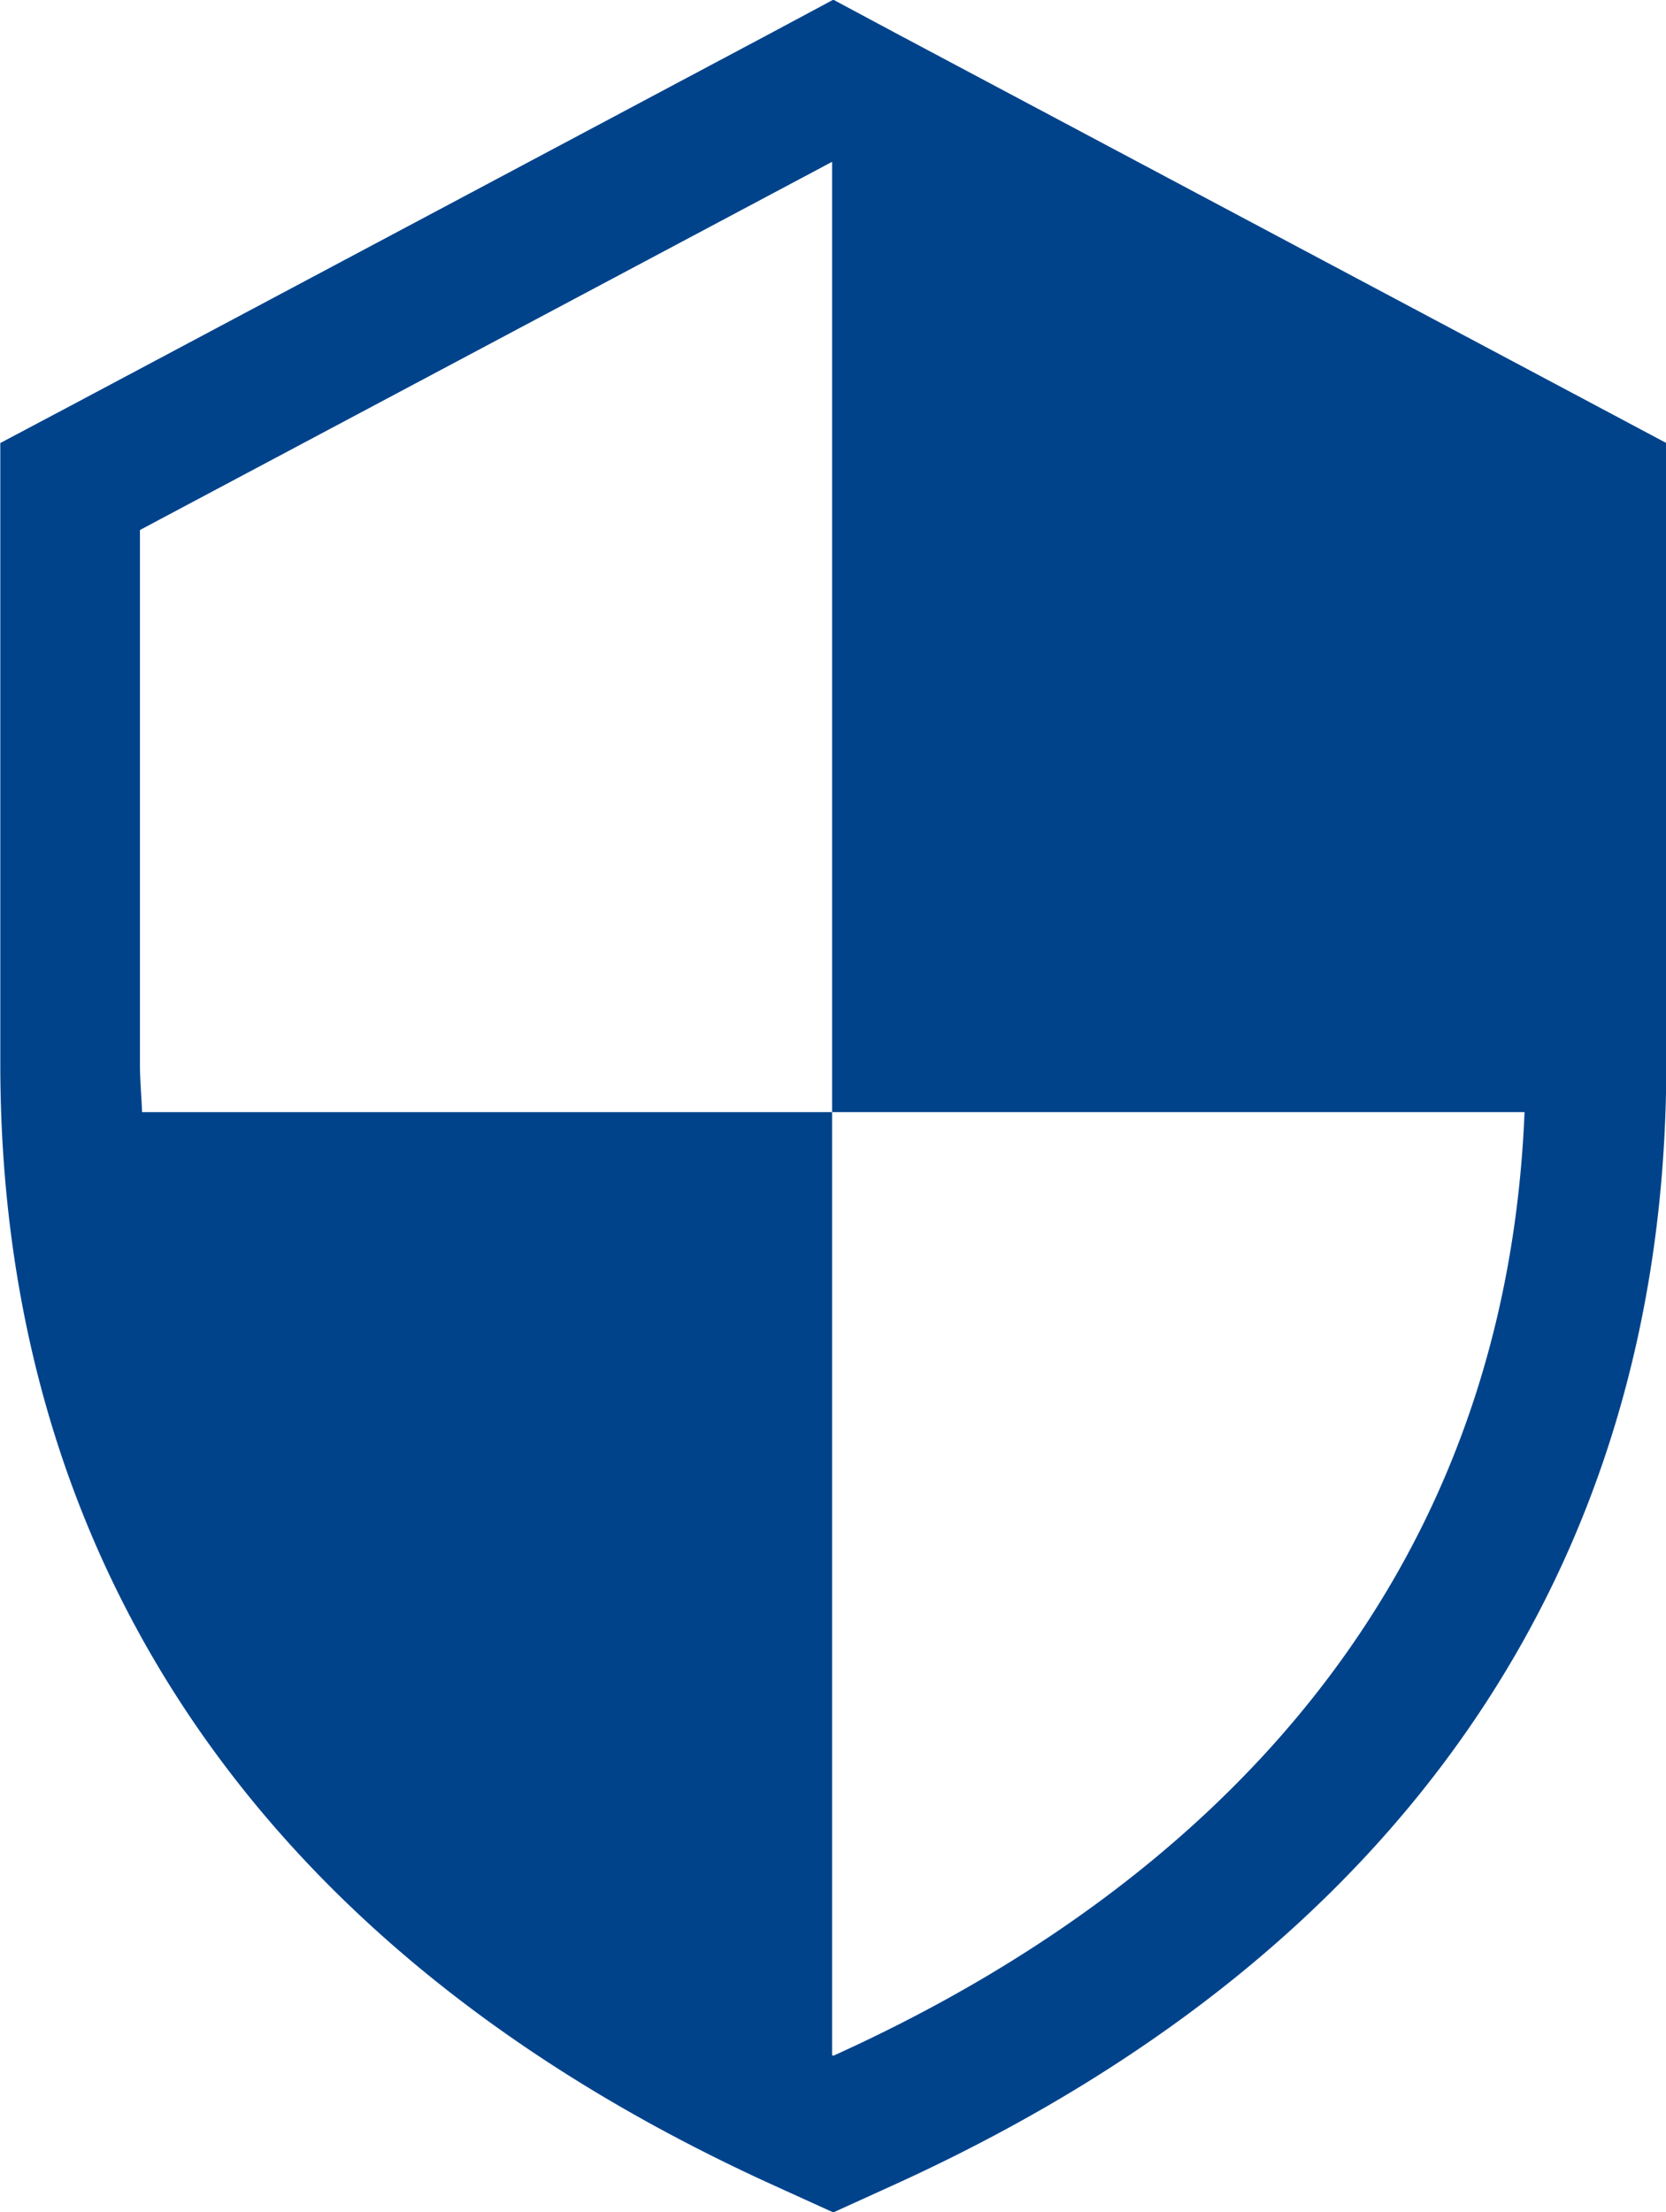 <svg xmlns="http://www.w3.org/2000/svg" width="55" height="73" viewBox="0 0 55 73">
  <defs>
    <style>
      .cls-1 {
        fill: #00438b;
        fill-rule: evenodd;
      }
    </style>
  </defs>
  <path id="icon_shield.svg" class="cls-1" d="M1150.53,5125.3l-22.89-12.17-2.13-1.14-2.13,1.14-22.88,12.17-2.49,1.32v20.49c0,16.66,8.86,29.47,25.63,37.05l1.87,0.85,1.87-.85c16.77-7.58,25.63-20.39,25.63-37.05v-20.49Zm-47.91,4.19,22.85-12.15v31.36h-22.78c-0.02-.53-0.07-1.04-0.07-1.59v-17.62Zm22.89,50.35a0.147,0.147,0,0,0-.04-0.02V5148.7h22.86C1147.58,5167.14,1134.25,5175.89,1125.51,5179.84Z" transform="translate(-1098 -5112)"/>
</svg>
